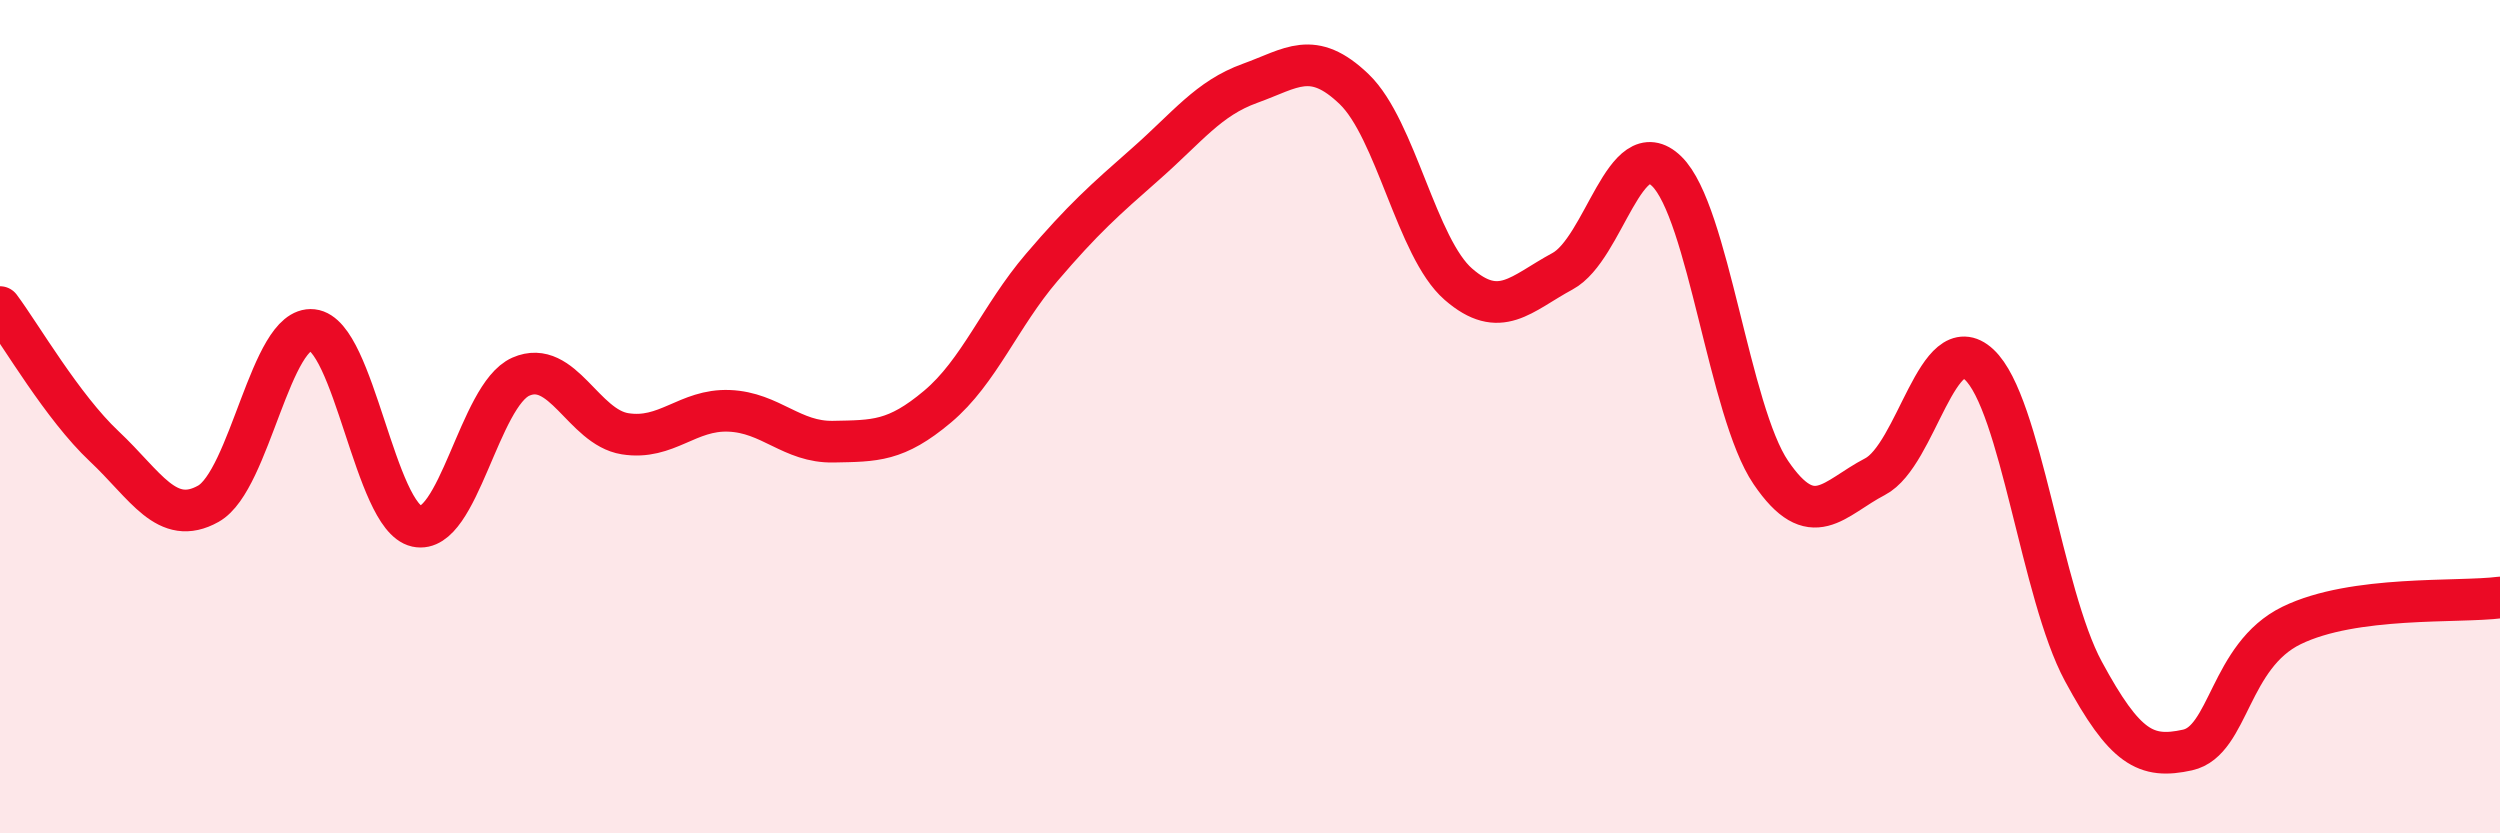 
    <svg width="60" height="20" viewBox="0 0 60 20" xmlns="http://www.w3.org/2000/svg">
      <path
        d="M 0,7.37 C 0.5,8.04 1.5,9.77 2.5,10.71 C 3.5,11.65 4,12.65 5,12.09 C 6,11.53 6.5,7.81 7.5,7.92 C 8.5,8.03 9,12.41 10,12.63 C 11,12.85 11.5,9.48 12.5,9.04 C 13.5,8.6 14,10.25 15,10.41 C 16,10.57 16.5,9.82 17.5,9.86 C 18.5,9.9 19,10.62 20,10.6 C 21,10.58 21.5,10.6 22.5,9.76 C 23.5,8.92 24,7.59 25,6.42 C 26,5.25 26.5,4.81 27.5,3.93 C 28.5,3.05 29,2.36 30,2 C 31,1.64 31.5,1.18 32.5,2.14 C 33.5,3.1 34,5.95 35,6.82 C 36,7.69 36.5,7.05 37.5,6.51 C 38.5,5.97 39,3.14 40,4.11 C 41,5.08 41.5,9.87 42.5,11.34 C 43.5,12.81 44,11.96 45,11.44 C 46,10.92 46.5,7.82 47.5,8.75 C 48.5,9.68 49,14.26 50,16.11 C 51,17.96 51.5,18.22 52.5,18 C 53.5,17.78 53.5,15.74 55,15.01 C 56.5,14.28 59,14.47 60,14.34L60 20L0 20Z"
        fill="#EB0A25"
        opacity="0.1"
        stroke-linecap="round"
        stroke-linejoin="round"
      />
      <path
        d="M 0,7.37 C 0.5,8.04 1.5,9.77 2.5,10.71 C 3.5,11.65 4,12.65 5,12.09 C 6,11.53 6.5,7.81 7.5,7.92 C 8.5,8.03 9,12.41 10,12.63 C 11,12.85 11.5,9.48 12.5,9.04 C 13.5,8.6 14,10.25 15,10.41 C 16,10.57 16.5,9.82 17.5,9.86 C 18.5,9.9 19,10.62 20,10.6 C 21,10.58 21.5,10.6 22.5,9.76 C 23.5,8.92 24,7.59 25,6.42 C 26,5.25 26.5,4.81 27.5,3.93 C 28.5,3.05 29,2.36 30,2 C 31,1.64 31.5,1.18 32.5,2.14 C 33.5,3.1 34,5.95 35,6.82 C 36,7.69 36.5,7.05 37.5,6.51 C 38.5,5.97 39,3.14 40,4.11 C 41,5.08 41.5,9.87 42.5,11.34 C 43.5,12.81 44,11.96 45,11.44 C 46,10.92 46.5,7.82 47.5,8.75 C 48.5,9.68 49,14.26 50,16.11 C 51,17.96 51.5,18.22 52.5,18 C 53.5,17.78 53.5,15.74 55,15.01 C 56.5,14.28 59,14.47 60,14.34"
        stroke="#EB0A25"
        stroke-width="1"
        fill="none"
        stroke-linecap="round"
        stroke-linejoin="round"
      />
    </svg>
  
